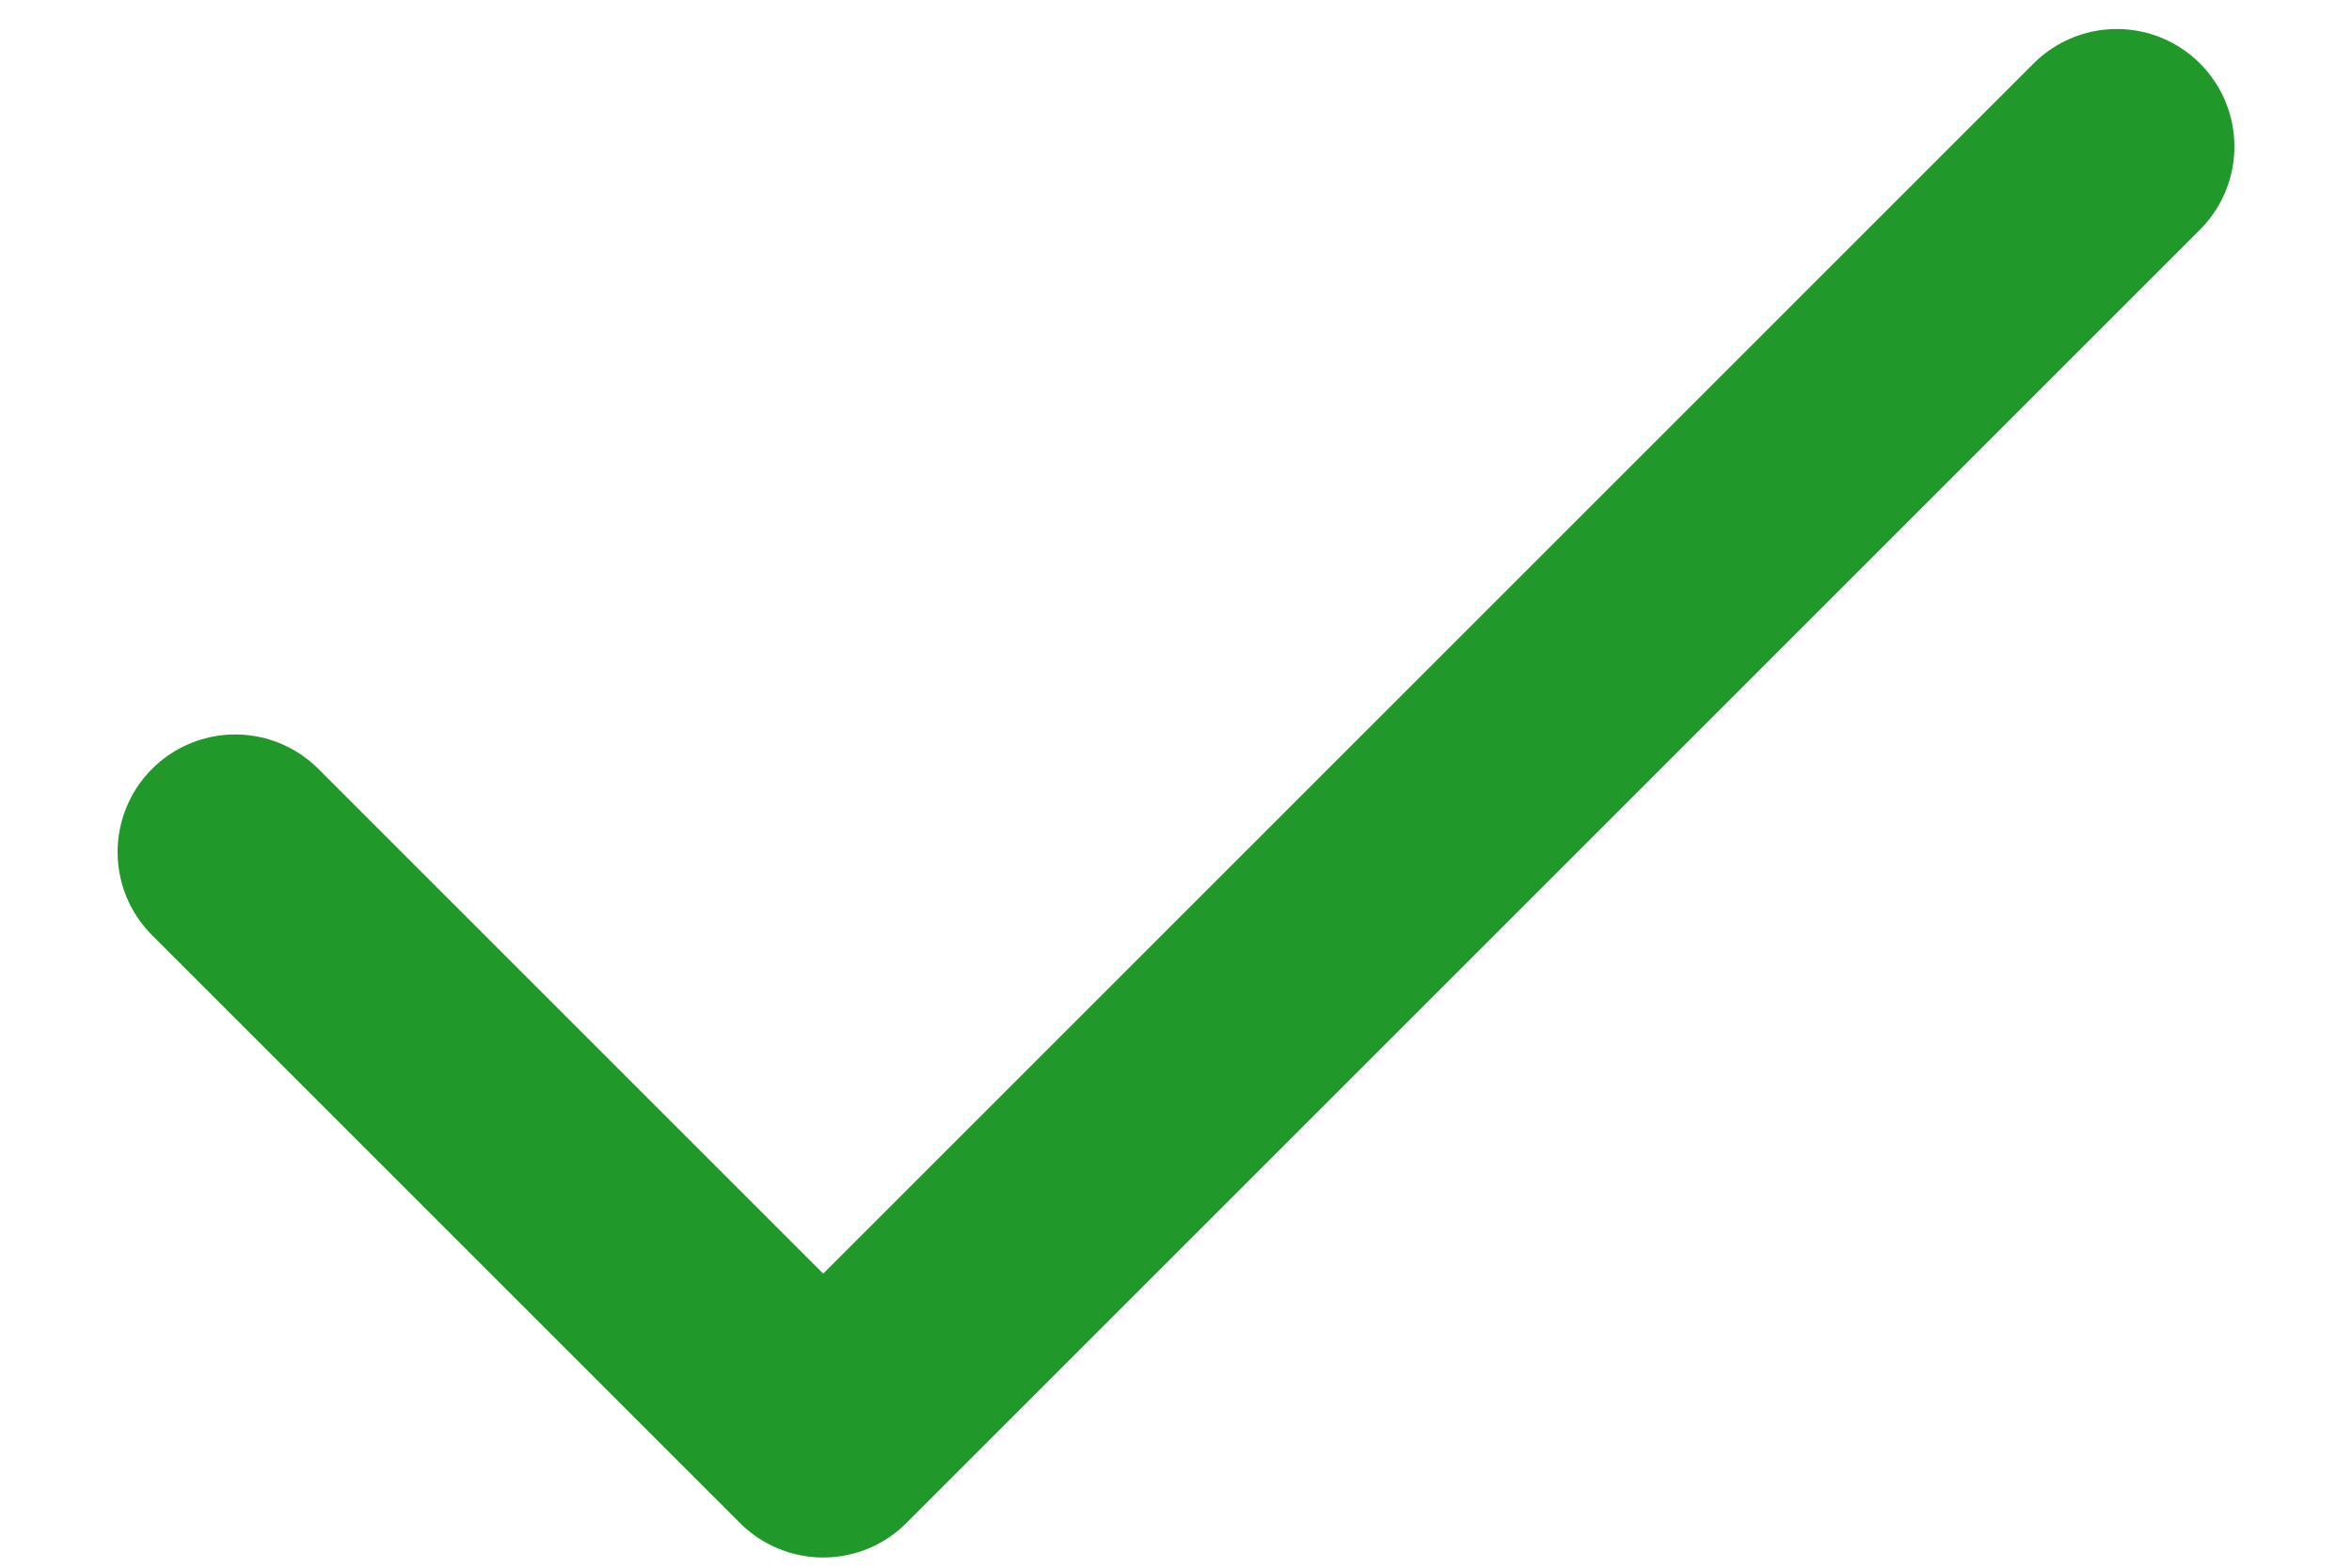 <svg width="15" height="10" viewBox="0 0 15 10" fill="none" xmlns="http://www.w3.org/2000/svg">
<path d="M13.5 0.935L5.25 9.185L1.5 5.435" stroke="#20992A" stroke-width="1.5" stroke-linecap="round" stroke-linejoin="round"/>
</svg>
